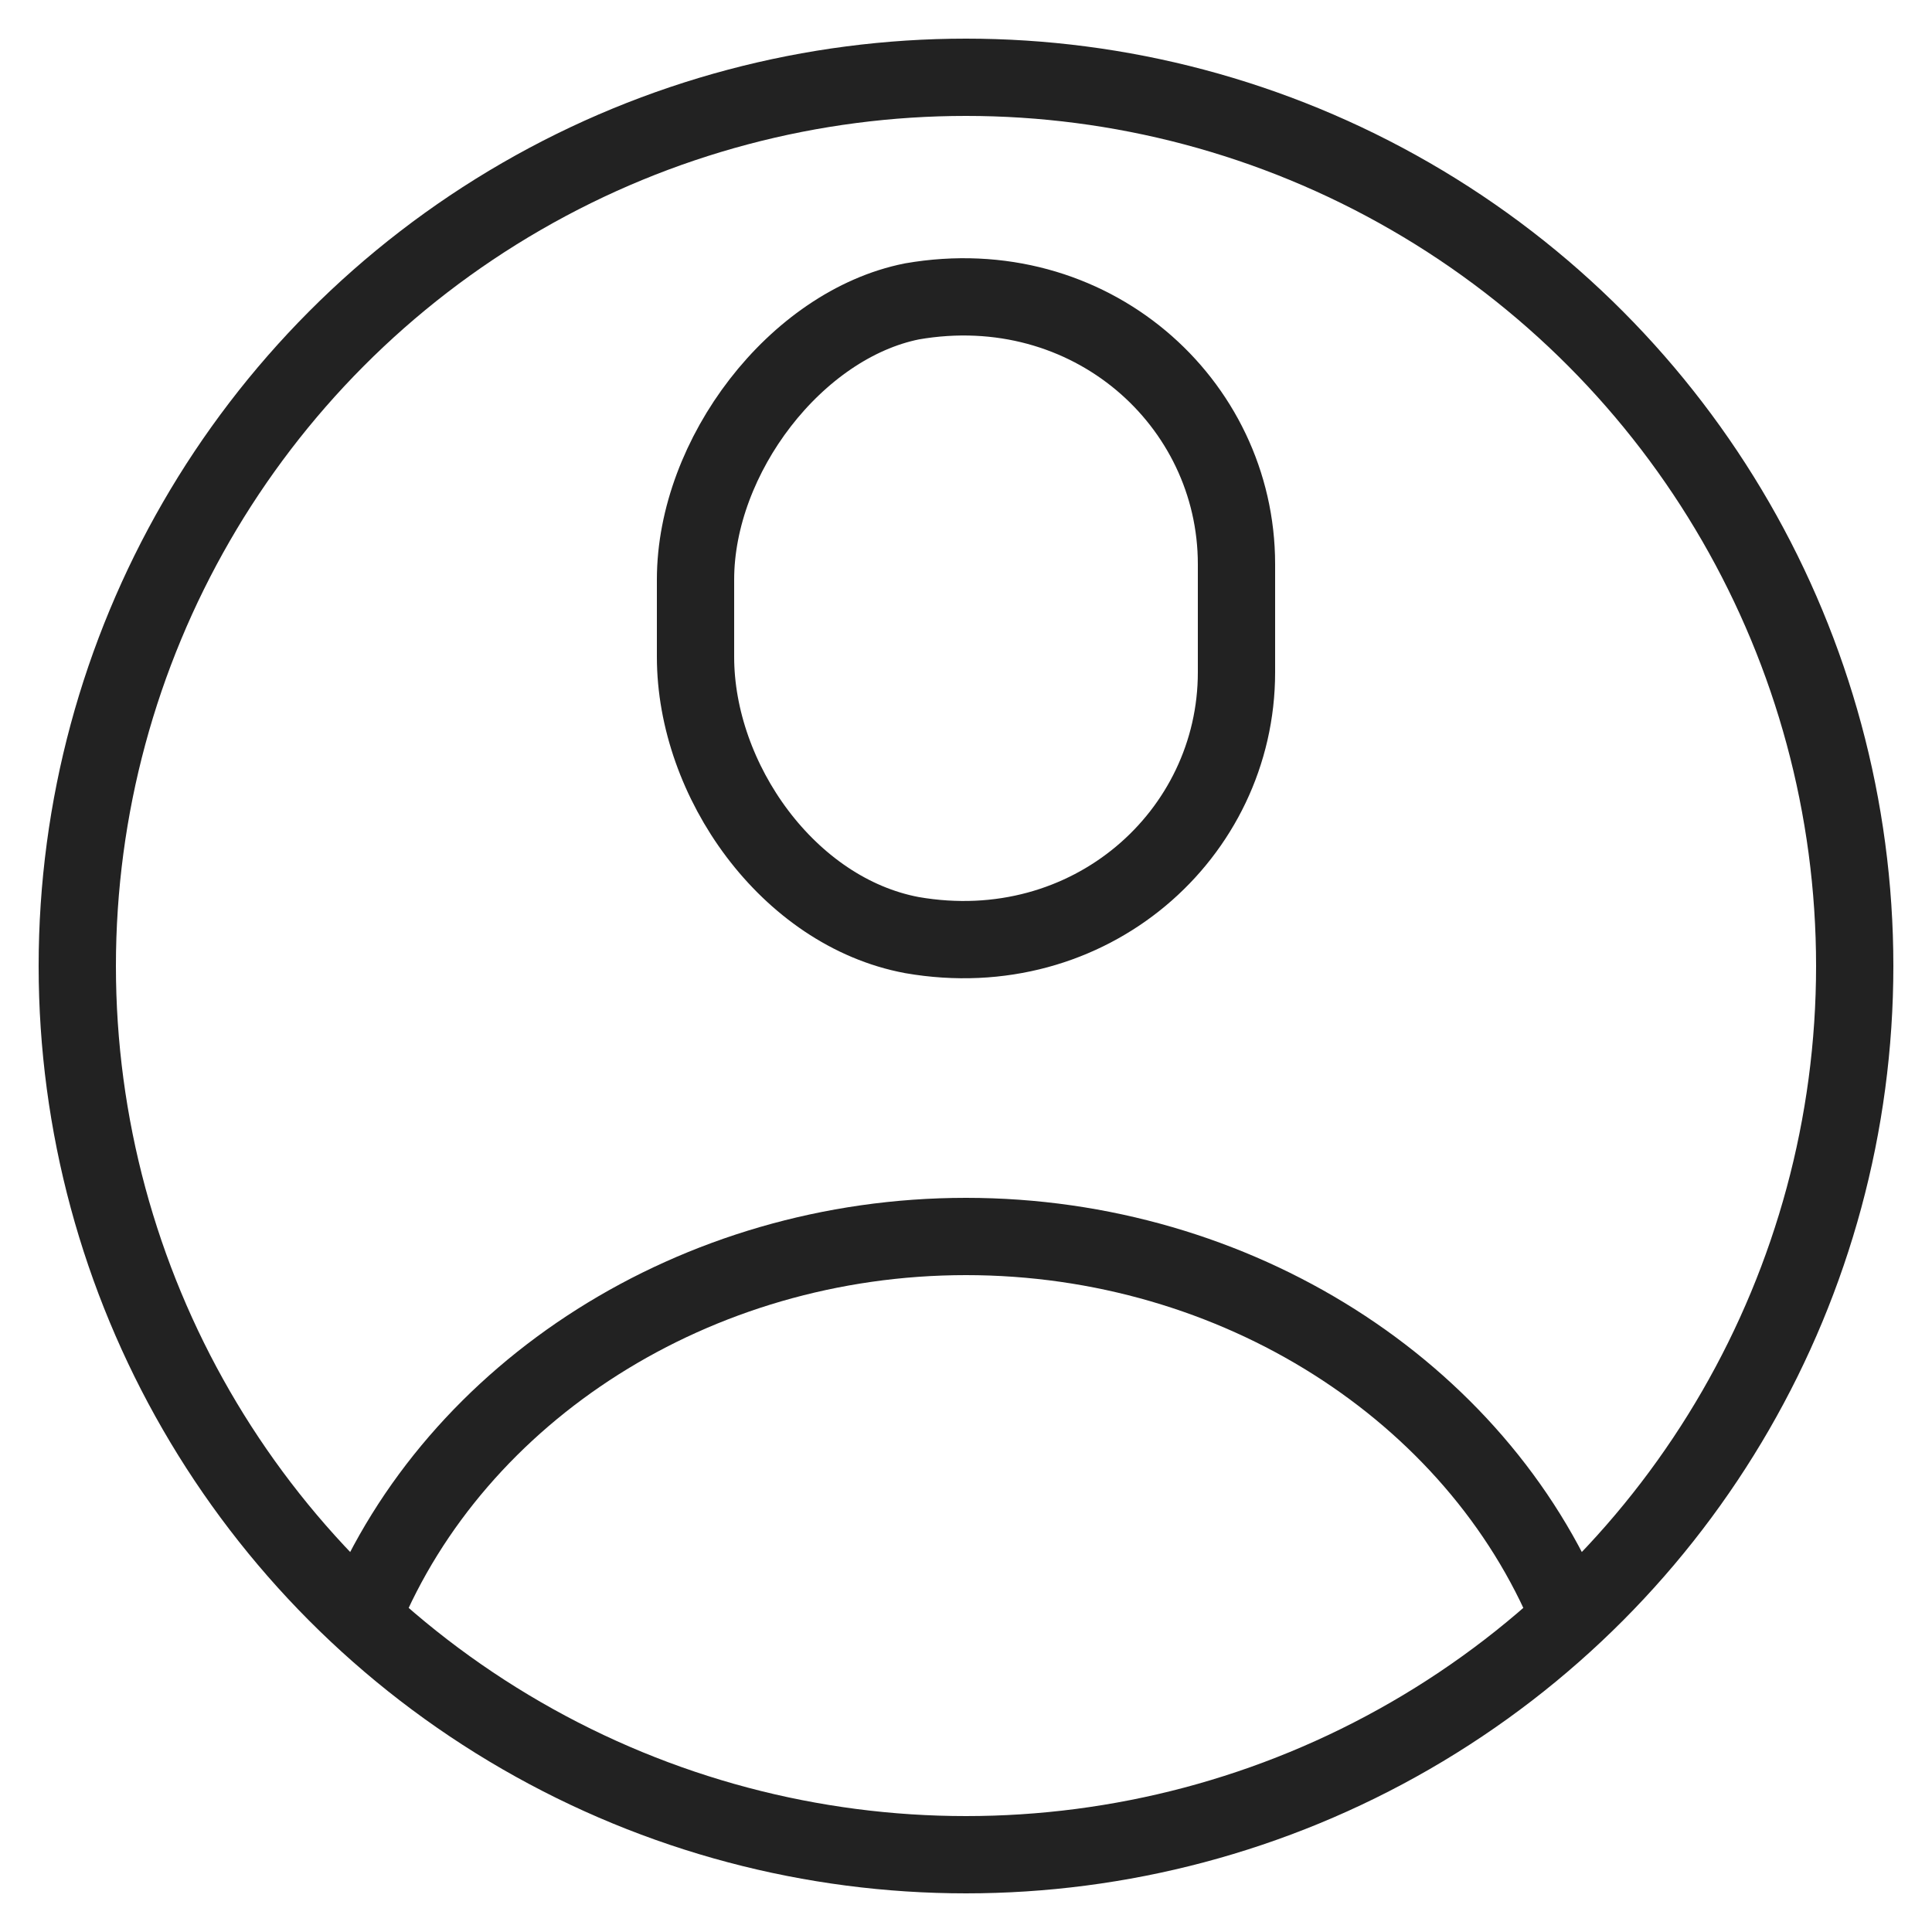 <?xml version="1.0" encoding="utf-8"?>
<!-- Generator: Adobe Illustrator 23.1.0, SVG Export Plug-In . SVG Version: 6.00 Build 0)  -->
<svg version="1.1" id="transport" xmlns="http://www.w3.org/2000/svg" xmlns:xlink="http://www.w3.org/1999/xlink" x="0px" y="0px"
	 viewBox="0 0 25 25" style="enable-background:new 0 0 25 25;" xml:space="preserve">
<style type="text/css">
	.st0{fill:none;stroke:#222222;stroke-linecap:round;stroke-linejoin:round;stroke-miterlimit:10;}
</style>
<g>
	<path class="st0" d="M16,8.7c0,2.1-1.9,3.8-4.2,3.4c-1.6-0.3-2.8-2-2.8-3.6V7.5c0-1.6,1.3-3.3,2.8-3.6C14.1,3.5,16,5.2,16,7.3V8.7z
		"/>
	<circle class="st0" cx="12.5" cy="12.5" r="11.5"/>
	<path class="st0" d="M4.7,20.9C5.9,18,9,16,12.5,16s6.6,2,7.8,4.9"/>
</g>
</svg>
